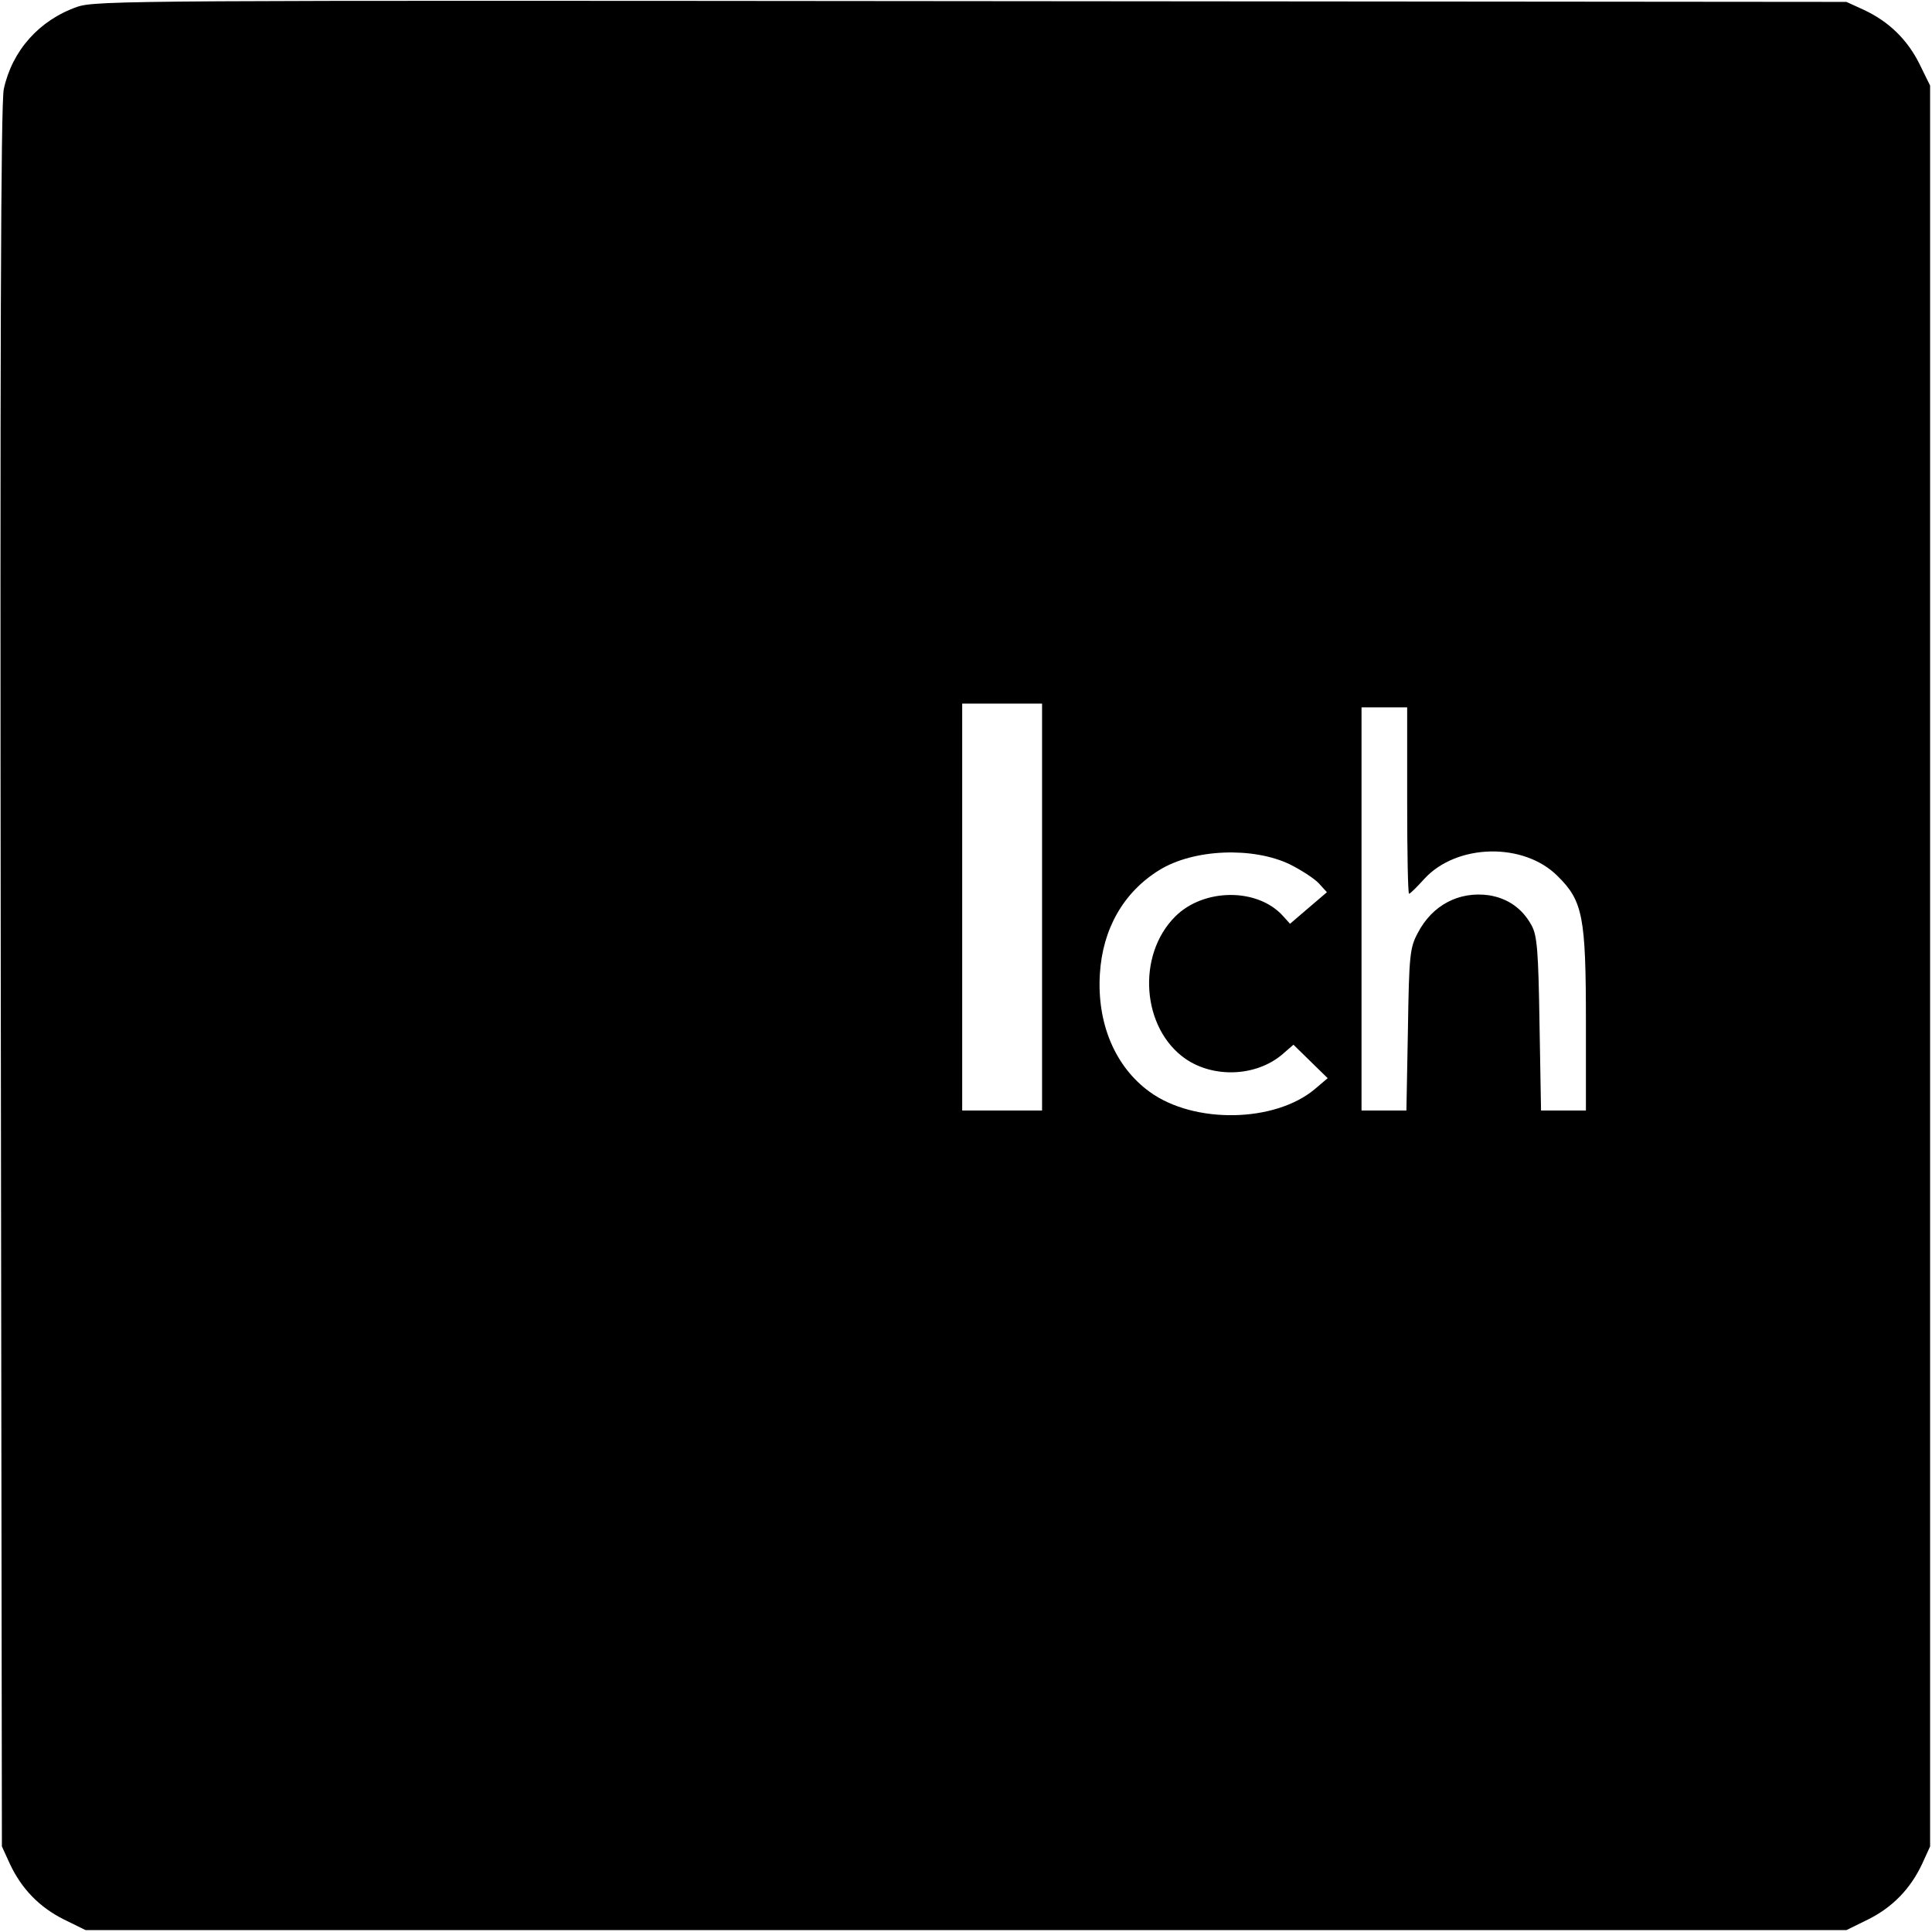 <svg version="1" xmlns="http://www.w3.org/2000/svg" width="677.333" height="677.333" viewBox="0 0 508 508"><path d="M20.3 1.8C10.3 5.3 3.2 13.3 1 23.4.2 27 0 93.8.2 257l.3 228.5 2.1 4.6c3.1 6.6 7.8 11.4 14.2 14.6l5.7 2.8h463l5.7-2.8c6.4-3.2 11.1-8 14.2-14.6l2.1-4.6v-463l-2.8-5.7c-3.2-6.4-8-11.1-14.6-14.2L485.5.5l-230-.2C36.7.1 25.2.1 20.3 1.8zM274 238.5V292h-21V185h21v53.5zm96-28c0 13.5.2 24.5.5 24.5s2.1-1.8 4-3.9c8.5-9.3 26.2-9.7 35.1-.7 6.6 6.5 7.4 10.7 7.4 38.3V292h-11.8l-.4-22.8c-.3-19-.6-23.2-2.1-25.9-2.4-4.4-6.2-7.1-11.2-7.9-7.9-1.1-14.9 2.6-18.7 9.9-2.1 3.9-2.3 5.9-2.6 25.4l-.4 21.3H358V186h12v24.5zm-30.8 16.8c3 1.5 6.4 3.7 7.6 5l2.1 2.3-4.8 4.1-4.9 4.2-1.8-2c-6.7-7.5-20.9-7.4-28.4.1-10.2 10.2-8.8 29.4 2.7 37.4 7.4 5.1 18.5 4.7 25.4-1.1l3-2.6 4.5 4.4 4.5 4.4-3.3 2.8c-10.5 8.9-31.8 9.3-43.5.8-9.1-6.6-13.9-18-13.1-31 .7-11.8 6.2-21.5 15.6-27.3 9-5.6 24.7-6.2 34.4-1.5z"/></svg>